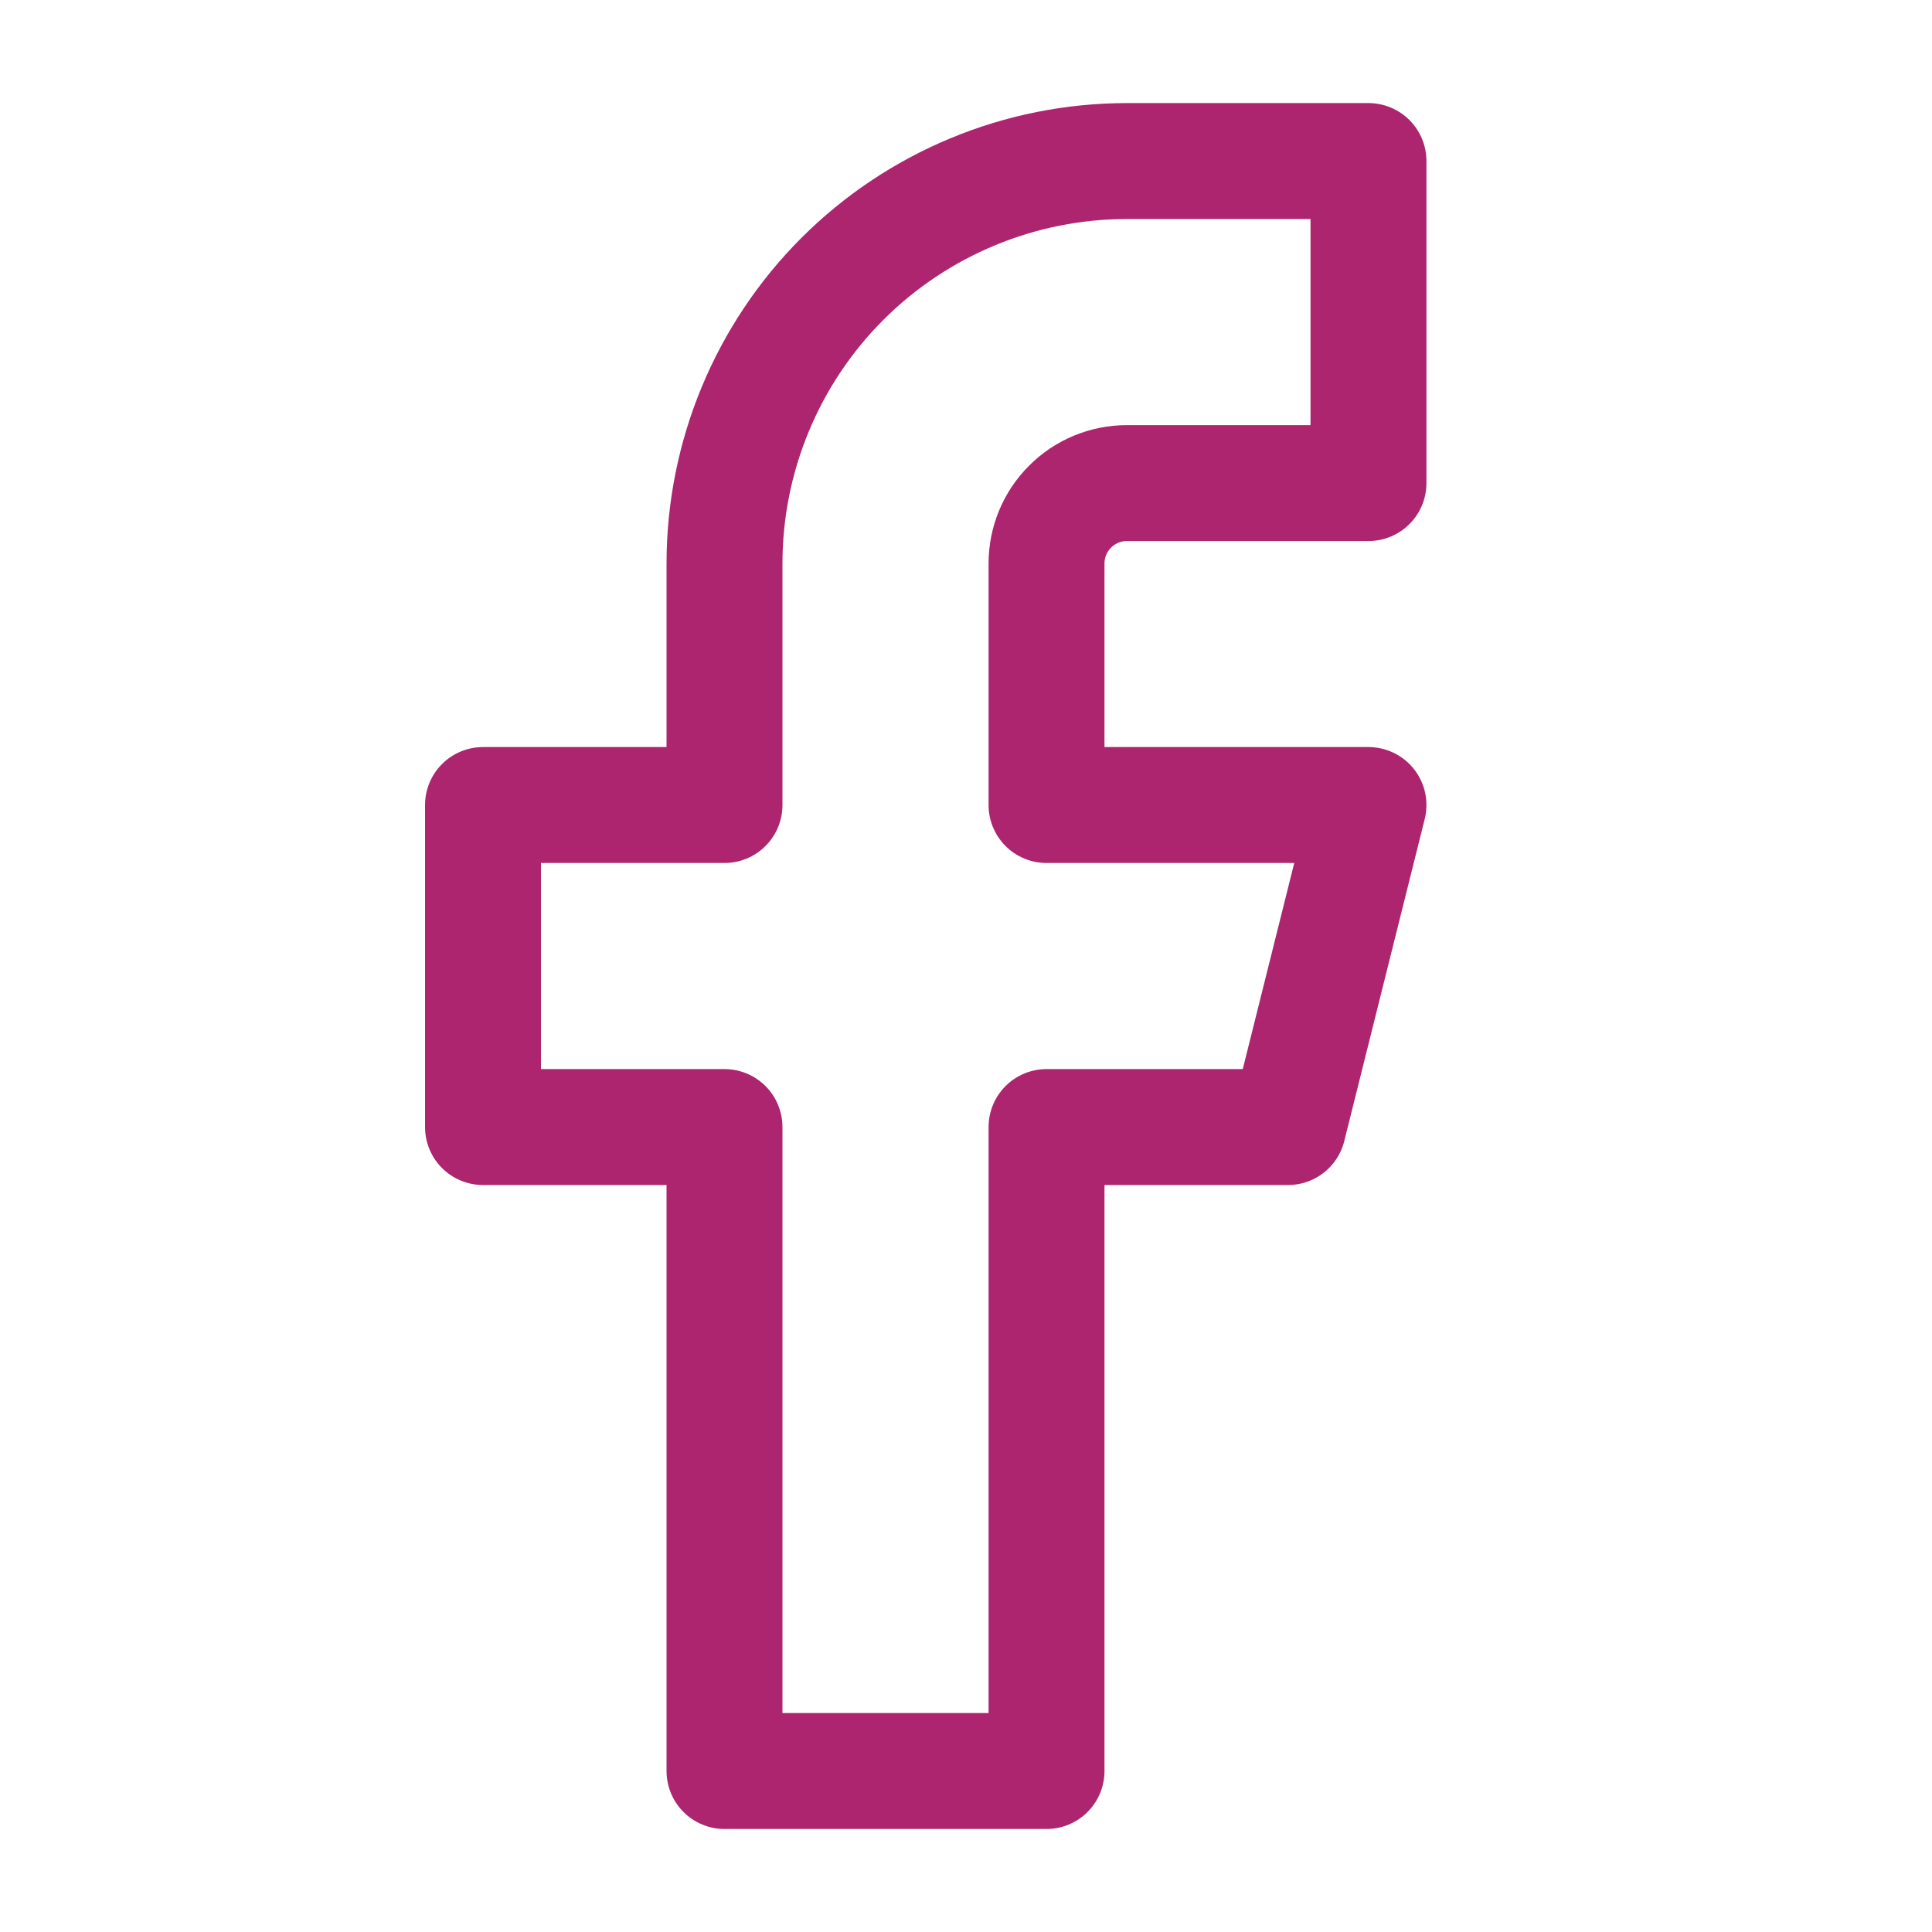 <svg width="25" height="25" viewBox="0 0 25 25" fill="none" xmlns="http://www.w3.org/2000/svg">
<path d="M17.708 2.084H14.583C13.202 2.084 11.877 2.633 10.9 3.609C9.924 4.586 9.375 5.911 9.375 7.292V10.417H6.25V14.584H9.375V22.917H13.542V14.584H16.667L17.708 10.417H13.542V7.292C13.542 7.016 13.651 6.751 13.847 6.556C14.042 6.36 14.307 6.251 14.583 6.251H17.708V2.084Z" stroke="#AD246F" stroke-width="1.5" stroke-linecap="round" stroke-linejoin="round"/>
</svg>
